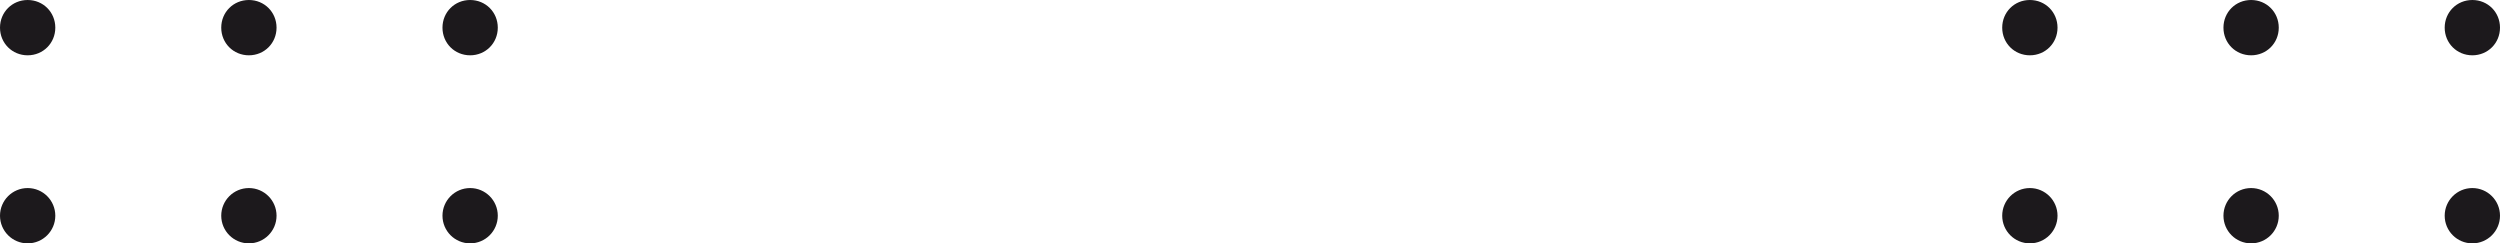 <?xml version="1.0" encoding="utf-8"?>
<!-- Generator: Adobe Illustrator 25.4.1, SVG Export Plug-In . SVG Version: 6.00 Build 0)  -->
<svg version="1.1" id="Calque_1" xmlns="http://www.w3.org/2000/svg" xmlns:xlink="http://www.w3.org/1999/xlink" x="0px" y="0px"
	 viewBox="0 0 226 22" style="enable-background:new 0 0 226 22;" xml:space="preserve">
<style type="text/css">
	.st0{fill-rule:evenodd;clip-rule:evenodd;fill:#1C191C;}
</style>
<desc>Created with sketchtool.</desc>
<g id="Page-1">
	<g id="BIBLIOTHEQUE-SCHEMAS" transform="translate(-339, -2879)">
		<g id="INSERT-4x4" transform="translate(224, 2845)">
			<g id="Group-10" transform="translate(115, 34)">
				<g transform="translate(181, 0)">
					<path id="Oval" class="st0" d="M42.5,5C43.9,5,45,3.9,45,2.5S43.9,0,42.5,0S40,1.1,40,2.5S41.1,5,42.5,5z"/>
					<circle id="Oval_00000079465712193001918860000009918300781742255252_" class="st0" cx="42.5" cy="19.5" r="2.5"/>
					<path id="Oval_00000131342947481851007530000001149266311682522776_" class="st0" d="M22.5,5C23.9,5,25,3.9,25,2.5
						S23.9,0,22.5,0S20,1.1,20,2.5S21.1,5,22.5,5z"/>
					<circle id="Oval_00000042006065253155441420000013425912652631997595_" class="st0" cx="22.5" cy="19.5" r="2.5"/>
					<path id="Oval_00000064321379121295968590000017834720103837686417_" class="st0" d="M2.5,5C3.9,5,5,3.9,5,2.5S3.9,0,2.5,0
						S0,1.1,0,2.5S1.1,5,2.5,5z"/>
					<circle id="Oval_00000015351047282965340540000013539375032396159368_" class="st0" cx="2.5" cy="19.5" r="2.5"/>
				</g>
				<g>
					<path id="Oval_00000042731095020182169160000002665875846932300988_" class="st0" d="M42.5,5C43.9,5,45,3.9,45,2.5
						S43.9,0,42.5,0S40,1.1,40,2.5S41.1,5,42.5,5z"/>
					<circle id="Oval_00000160162810110146000450000001689175797111672765_" class="st0" cx="42.5" cy="19.5" r="2.5"/>
					<path id="Oval_00000083068872208098853380000014263455471539350192_" class="st0" d="M22.5,5C23.9,5,25,3.9,25,2.5
						S23.9,0,22.5,0S20,1.1,20,2.5S21.1,5,22.5,5z"/>
					<circle id="Oval_00000050660648192364913800000000565878296358489489_" class="st0" cx="22.5" cy="19.5" r="2.5"/>
					<path id="Oval_00000127018656122233600790000012429934113421288615_" class="st0" d="M2.5,5C3.9,5,5,3.9,5,2.5S3.9,0,2.5,0
						S0,1.1,0,2.5S1.1,5,2.5,5z"/>
					<circle id="Oval_00000116949766940749800290000015504853453784113067_" class="st0" cx="2.5" cy="19.5" r="2.5"/>
				</g>
			</g>
		</g>
	</g>
</g>
</svg>
